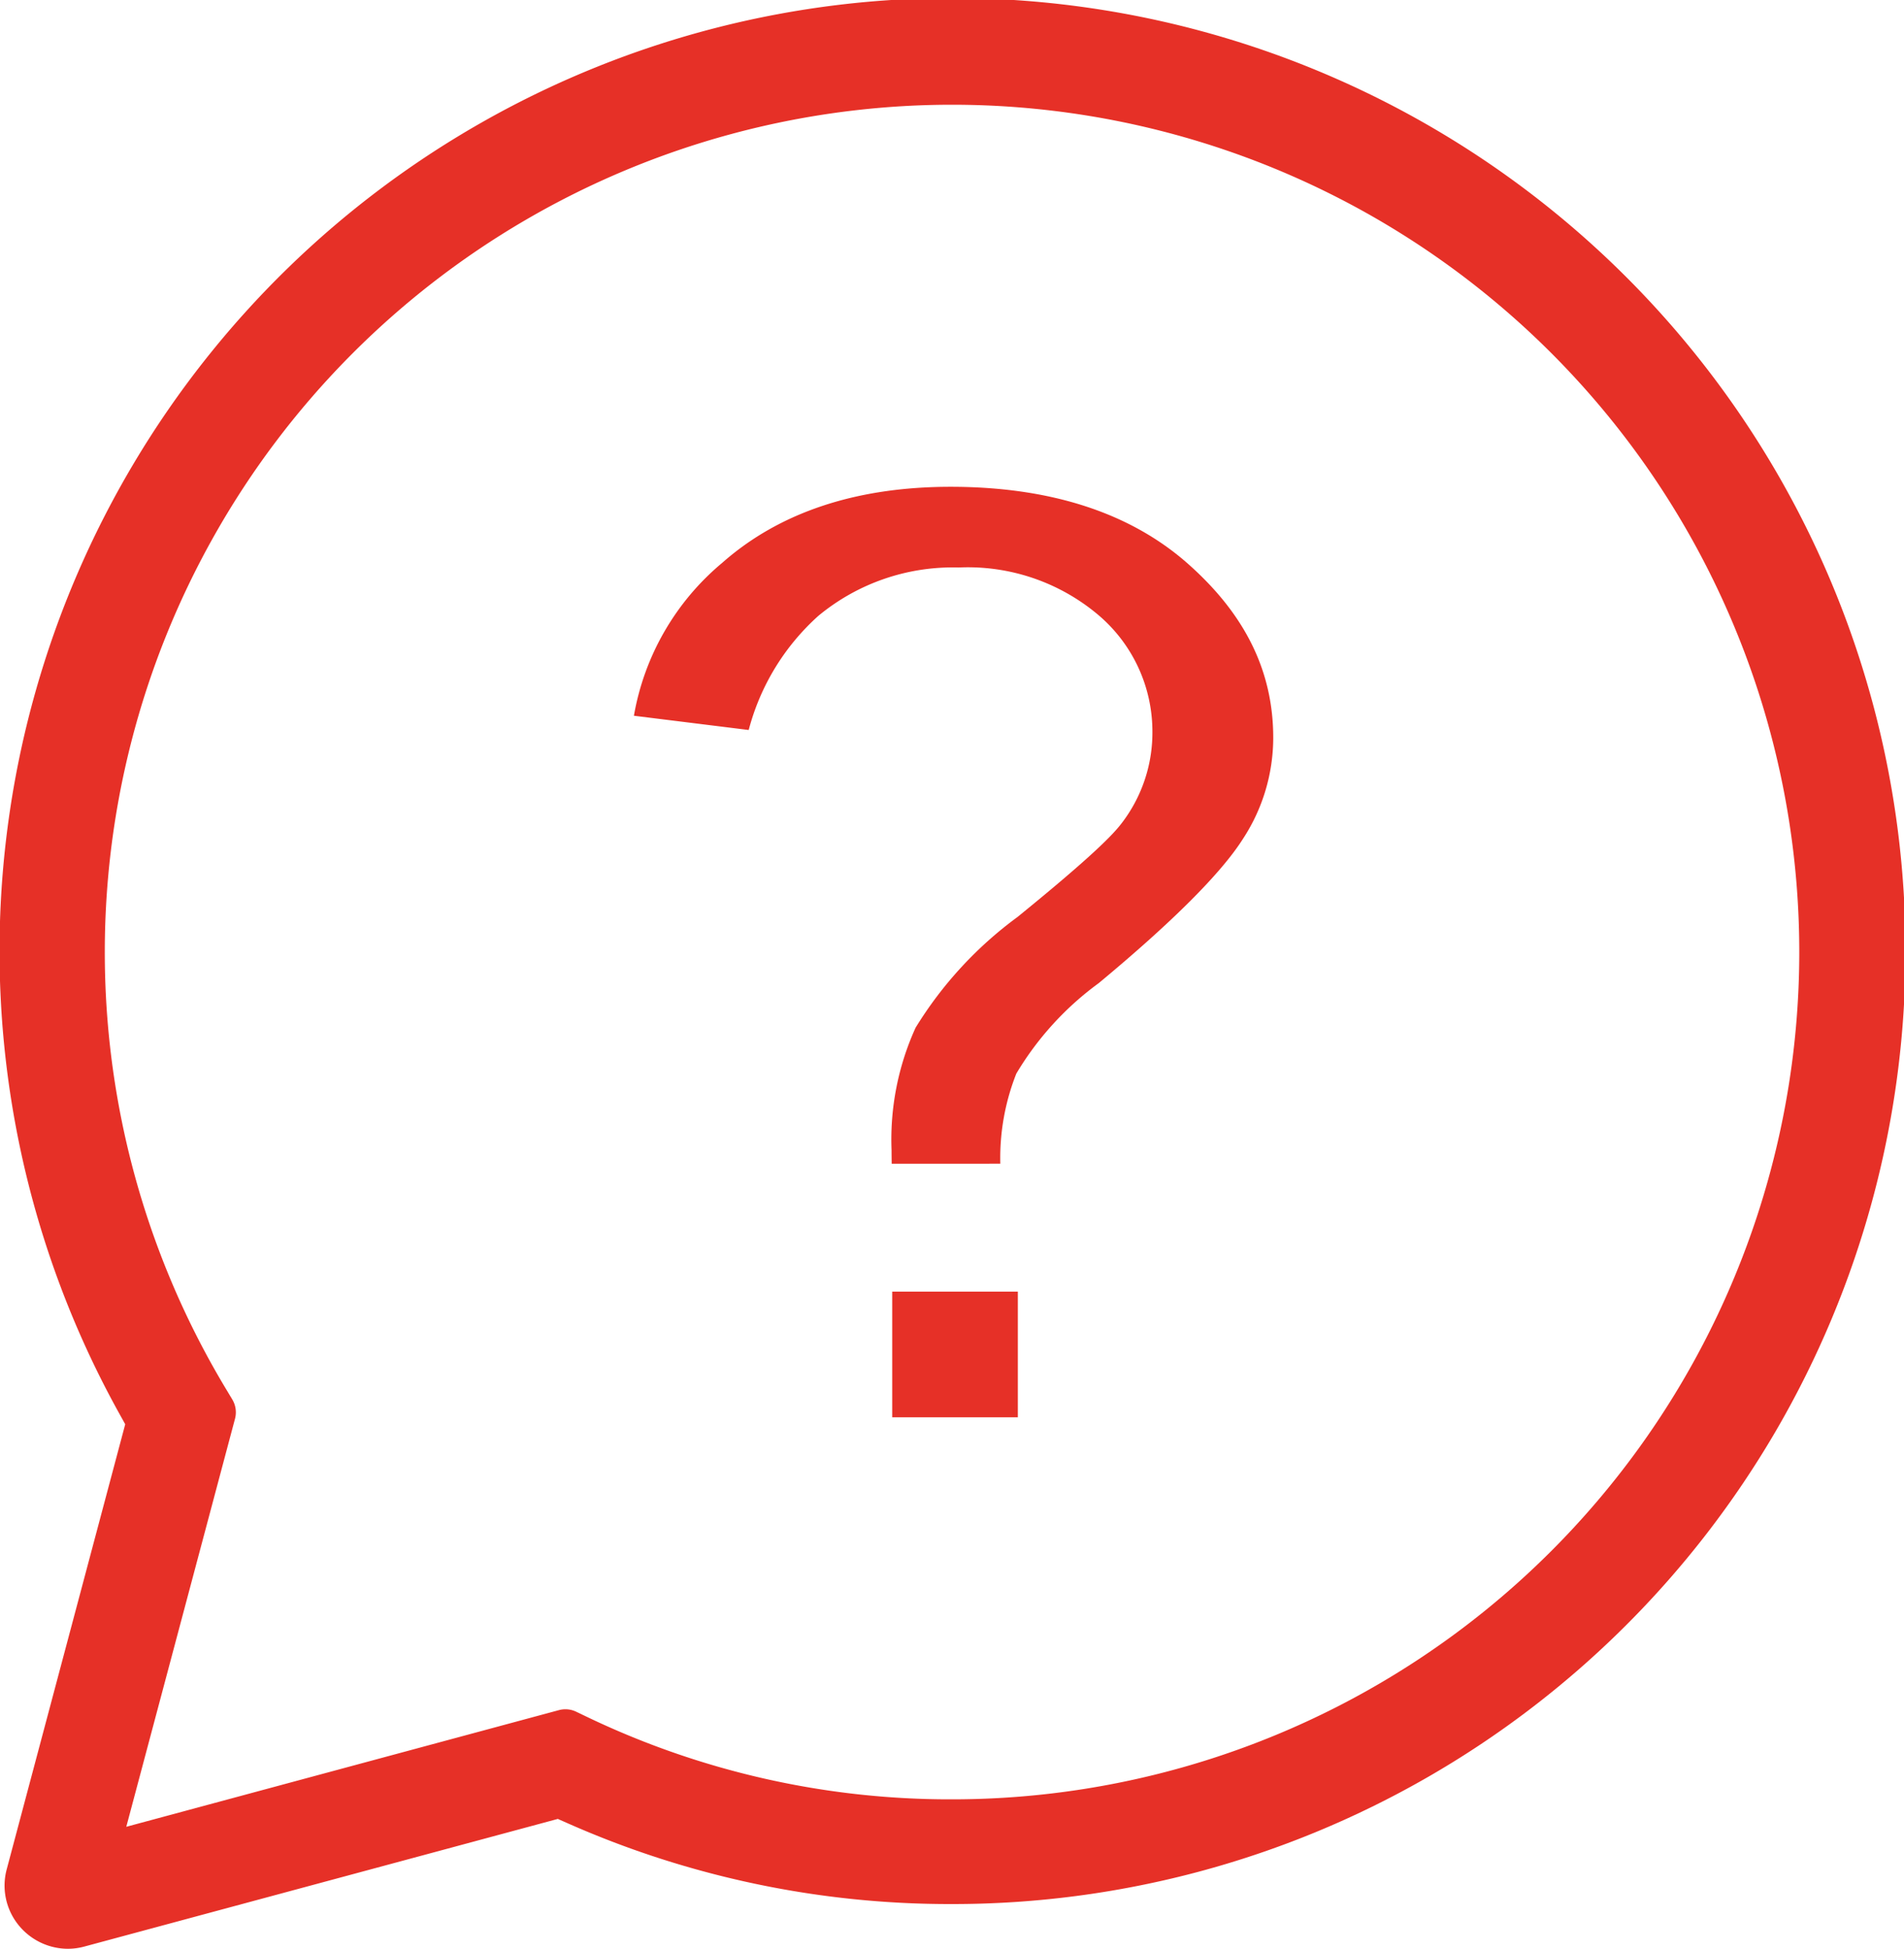 <svg xmlns="http://www.w3.org/2000/svg" xmlns:xlink="http://www.w3.org/1999/xlink" width="95.09" height="97.323" viewBox="0 0 95.09 97.323"><defs><style>.a{fill:#e63027;}.b{clip-path:url(#a);}</style><clipPath id="a"><rect class="a" width="95.09" height="97.323"/></clipPath></defs><g class="b"><path class="a" d="M315.575,272.624h6.274V278.9h-6.274Zm-.026-6.387c-.006-.387-.007-.58-.007-.675a13.491,13.491,0,0,1,1.2-6.117,19.505,19.505,0,0,1,5.086-5.527c3.817-3.1,4.781-4.137,5.174-4.645l.012-.015a7.428,7.428,0,0,0,1.556-4.563,7.631,7.631,0,0,0-2.717-5.876,10.1,10.1,0,0,0-6.957-2.358,10.521,10.521,0,0,0-7.009,2.415,11.617,11.617,0,0,0-3.479,5.7l-5.733-.711a12.794,12.794,0,0,1,4.414-7.64c2.85-2.517,6.687-3.794,11.4-3.794,4.983,0,8.972,1.293,11.855,3.843,2.866,2.536,4.26,5.378,4.26,8.689a9.225,9.225,0,0,1-1.516,5.056c-1.078,1.7-3.5,4.128-7.2,7.2a15.266,15.266,0,0,0-4.114,4.516,11.455,11.455,0,0,0-.8,4.5Z" transform="translate(-271.016 -208.12)"/><path class="a" d="M3.384,97.323a3.18,3.18,0,0,1-2.5-1.236,3.137,3.137,0,0,1-.547-2.739l5.917-22.22-.307-.553a47.594,47.594,0,1,1,41.6,24.515,47.135,47.135,0,0,1-19.181-4.028l-.507-.224L4.209,97.213a3.175,3.175,0,0,1-.825.11M47.545,5.23A42.324,42.324,0,0,0,11.3,69.388l.3.5a1.252,1.252,0,0,1,.137.965L6.307,91.231l21.607-5.826a1.246,1.246,0,0,1,.864.08l.459.22A41.922,41.922,0,0,0,47.545,89.86a42.315,42.315,0,0,0,0-84.63"/></g></svg>